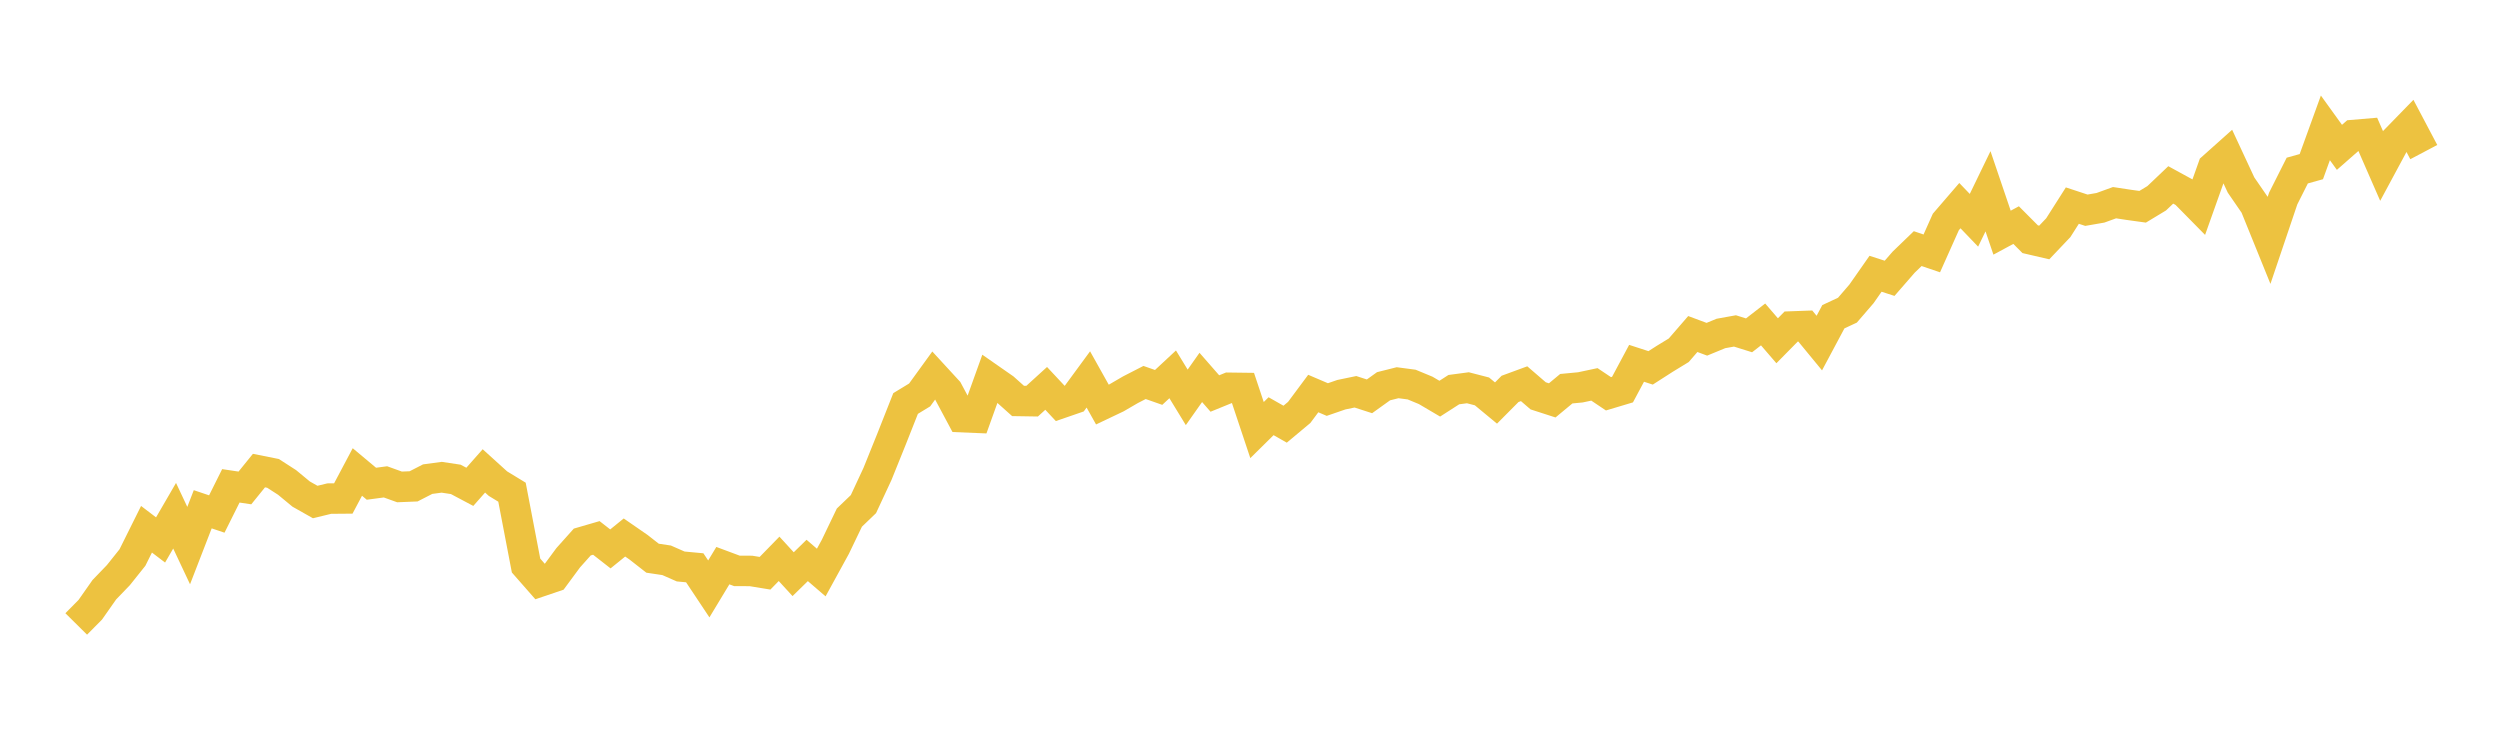 <svg width="164" height="48" xmlns="http://www.w3.org/2000/svg" xmlns:xlink="http://www.w3.org/1999/xlink"><path fill="none" stroke="rgb(237,194,64)" stroke-width="2" d="M5,40.931L5.922,40L6.844,38.686L7.766,37.729L8.689,36.573L9.611,34.719L10.533,35.421L11.455,33.832L12.377,35.79L13.299,33.408L14.222,33.719L15.144,31.871L16.066,32.009L16.988,30.87L17.91,31.054L18.832,31.648L19.754,32.41L20.677,32.932L21.599,32.708L22.521,32.7L23.443,30.962L24.365,31.733L25.287,31.61L26.21,31.942L27.132,31.905L28.054,31.432L28.976,31.308L29.898,31.447L30.82,31.936L31.743,30.891L32.665,31.726L33.587,32.288L34.509,37.1L35.431,38.15L36.353,37.837L37.275,36.588L38.198,35.556L39.12,35.288L40.042,36.008L40.964,35.26L41.886,35.897L42.808,36.618L43.731,36.756L44.653,37.161L45.575,37.247L46.497,38.633L47.419,37.106L48.341,37.45L49.263,37.454L50.186,37.605L51.108,36.66L52.03,37.666L52.952,36.765L53.874,37.558L54.796,35.876L55.719,33.955L56.641,33.07L57.563,31.09L58.485,28.803L59.407,26.469L60.329,25.908L61.251,24.636L62.174,25.64L63.096,27.365L64.018,27.403L64.94,24.836L65.862,25.478L66.784,26.302L67.707,26.317L68.629,25.478L69.551,26.465L70.473,26.147L71.395,24.891L72.317,26.539L73.24,26.1L74.162,25.564L75.084,25.091L76.006,25.415L76.928,24.557L77.85,26.067L78.772,24.759L79.695,25.814L80.617,25.438L81.539,25.45L82.461,28.213L83.383,27.303L84.305,27.827L85.228,27.056L86.15,25.816L87.072,26.21L87.994,25.892L88.916,25.701L89.838,25.999L90.76,25.338L91.683,25.106L92.605,25.228L93.527,25.61L94.449,26.153L95.371,25.56L96.293,25.437L97.216,25.676L98.138,26.439L99.06,25.511L99.982,25.172L100.904,25.967L101.826,26.265L102.749,25.499L103.671,25.411L104.593,25.215L105.515,25.833L106.437,25.557L107.359,23.833L108.281,24.132L109.204,23.54L110.126,22.977L111.048,21.912L111.97,22.255L112.892,21.875L113.814,21.709L114.737,21.998L115.659,21.283L116.581,22.354L117.503,21.419L118.425,21.385L119.347,22.506L120.269,20.778L121.192,20.347L122.114,19.277L123.036,17.959L123.958,18.257L124.88,17.198L125.802,16.309L126.725,16.623L127.647,14.56L128.569,13.49L129.491,14.451L130.413,12.547L131.335,15.263L132.257,14.766L133.18,15.693L134.102,15.907L135.024,14.936L135.946,13.487L136.868,13.791L137.79,13.631L138.713,13.296L139.635,13.436L140.557,13.564L141.479,13.007L142.401,12.13L143.323,12.634L144.246,13.571L145.168,10.979L146.09,10.156L147.012,12.137L147.934,13.477L148.856,15.751L149.778,13.022L150.701,11.189L151.623,10.932L152.545,8.387L153.467,9.666L154.389,8.857L155.311,8.779L156.234,10.891L157.156,9.178L158.078,8.231L159,9.977"></path></svg>